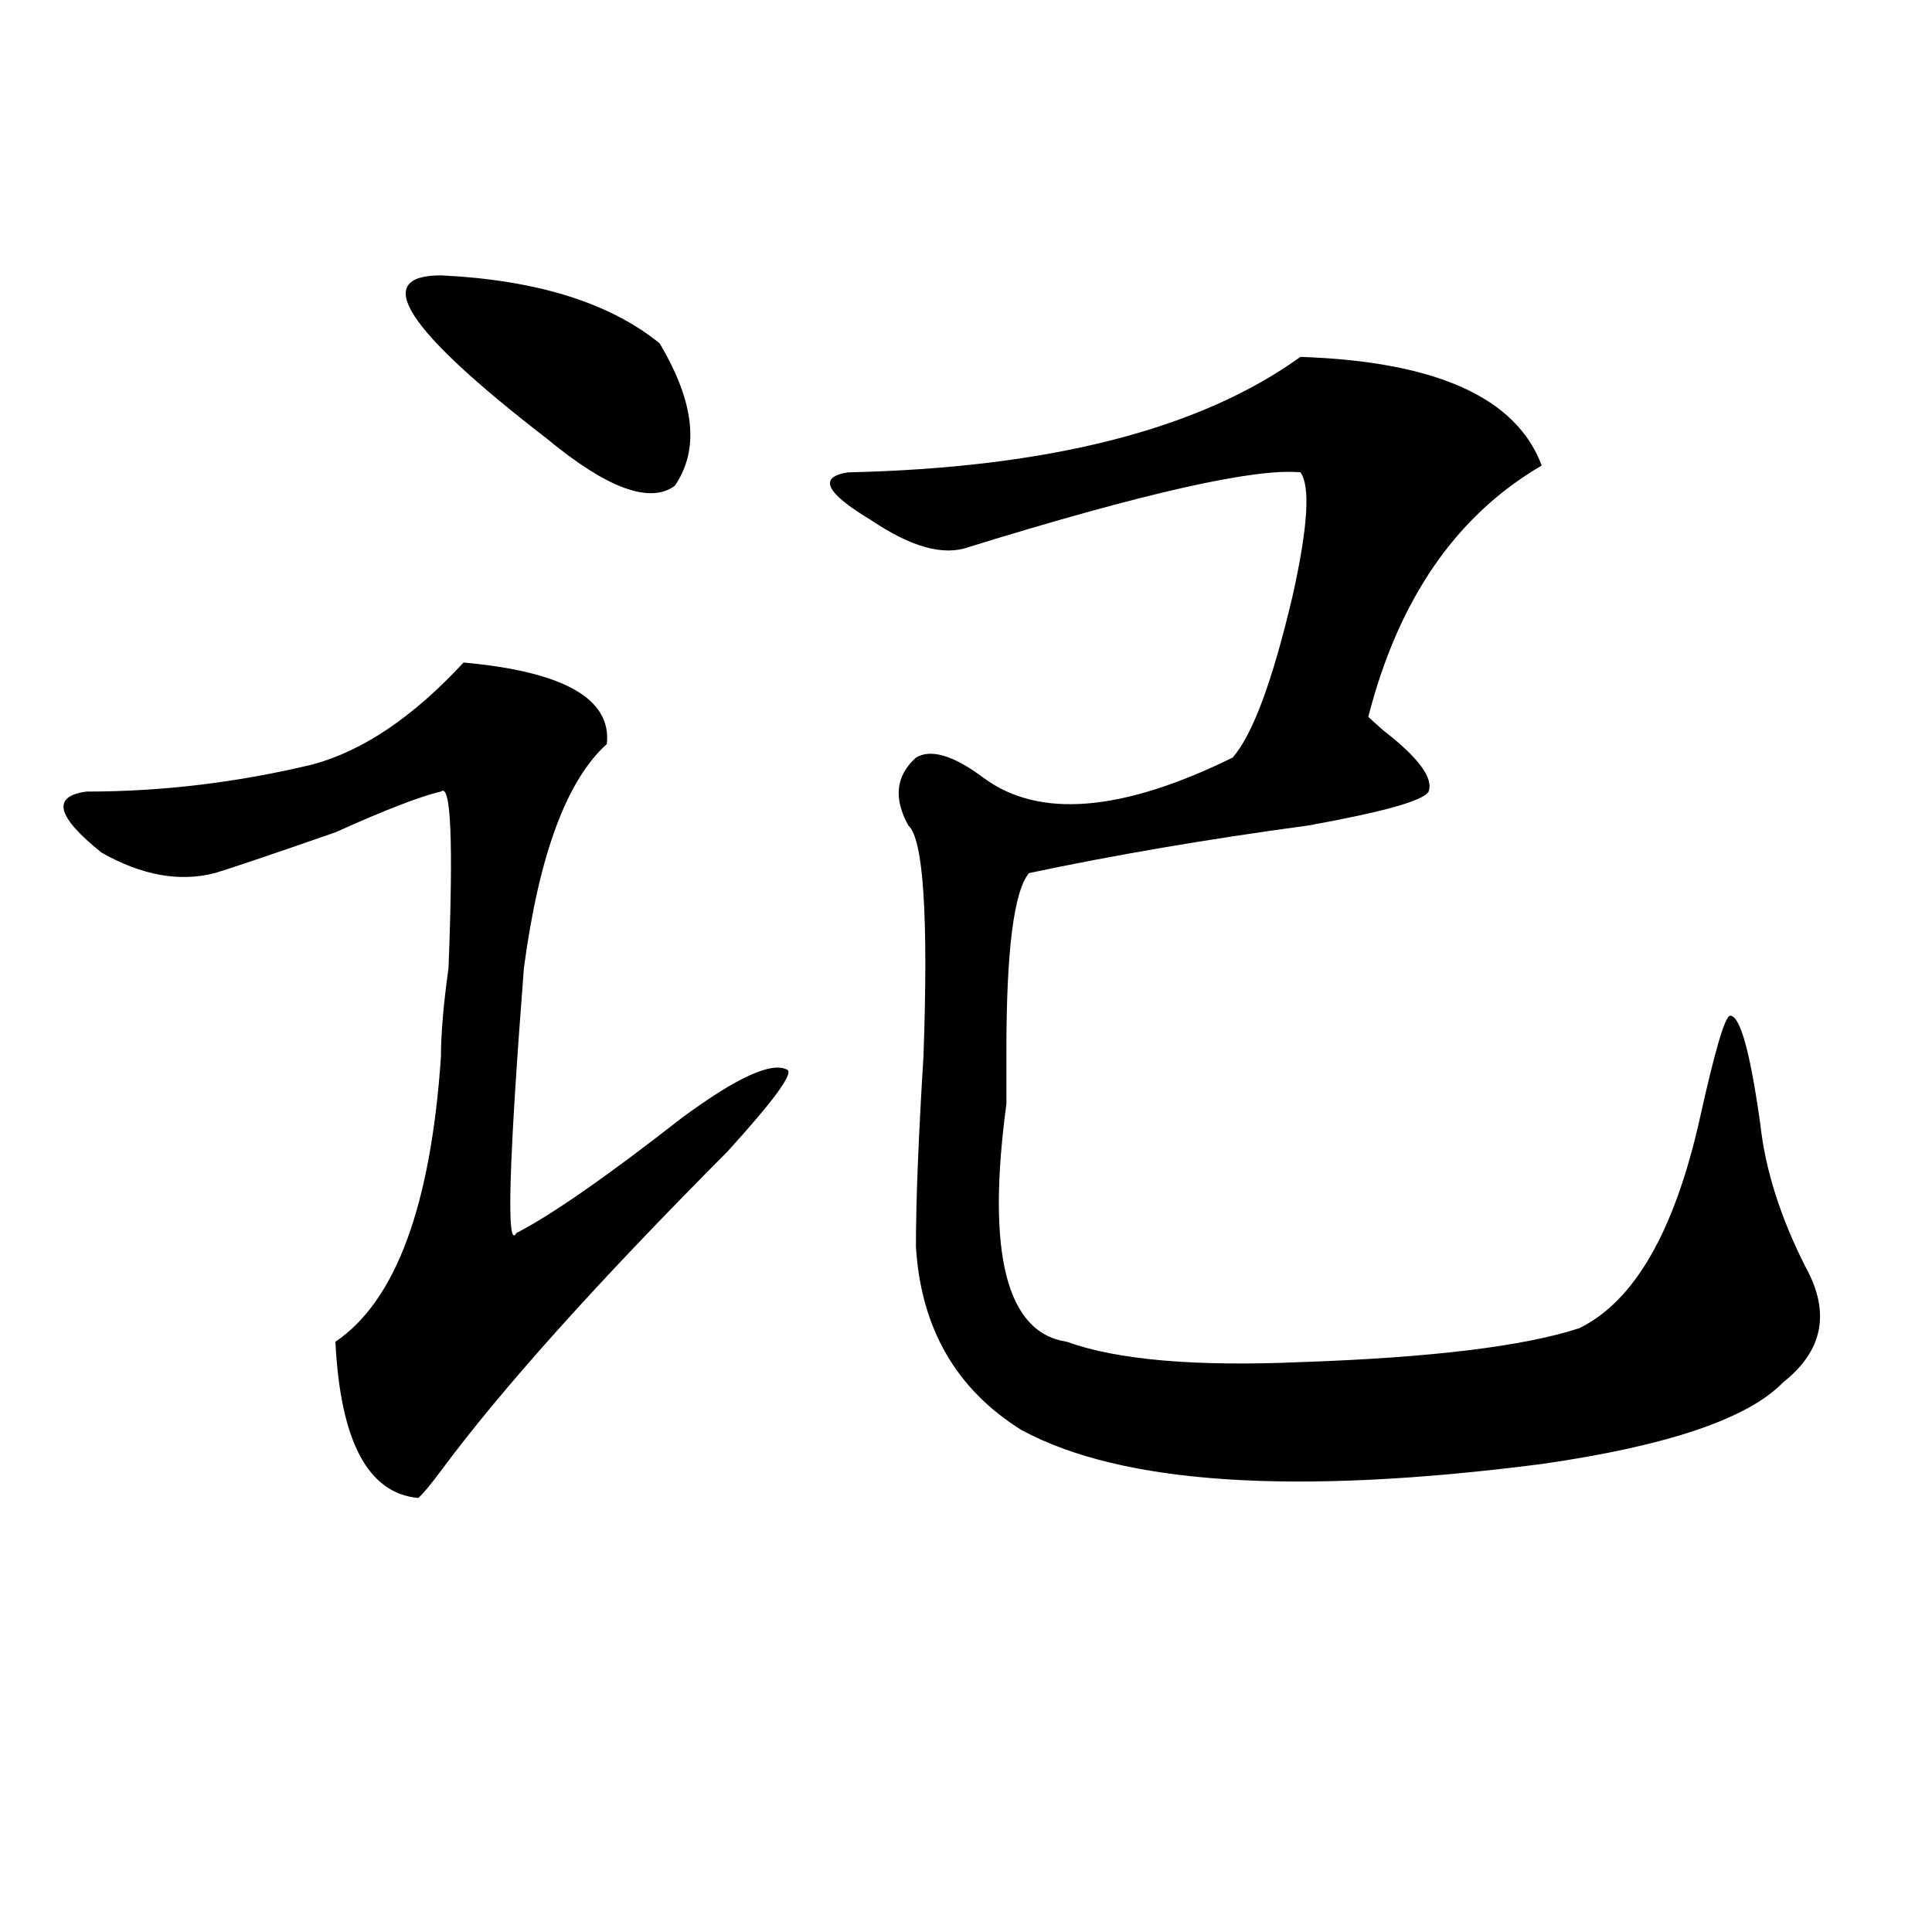 <?xml version="1.0" encoding="utf-8"?>
<!-- Generator: Adobe Illustrator 16.0.0, SVG Export Plug-In . SVG Version: 6.00 Build 0)  -->
<!DOCTYPE svg PUBLIC "-//W3C//DTD SVG 1.1//EN" "http://www.w3.org/Graphics/SVG/1.1/DTD/svg11.dtd">
<svg version="1.1" id="图层_1" xmlns="http://www.w3.org/2000/svg" xmlns:xlink="http://www.w3.org/1999/xlink" x="0px" y="0px"
	 width="1000px" height="1000px" viewBox="0 0 1000 1000" enable-background="new 0 0 1000 1000" xml:space="preserve">
<path d="M161.898,395.656c25.976-7.031,52.011-24.609,78.047-52.734c52.011,4.725,76.706,18.787,74.145,42.188
	c-20.853,18.787-35.121,57.459-42.926,116.016c-7.805,100.8-9.146,146.503-3.902,137.109c18.171-9.338,46.828-29.278,85.852-59.766
	c28.597-21.094,46.828-29.278,54.633-24.609c2.562,2.362-7.805,16.425-31.219,42.188c-67.681,68.006-117.07,123.047-148.289,165.234
	c-5.243,7.031-9.146,11.756-11.707,14.063c-26.036-2.307-40.364-29.278-42.926-80.859c31.219-21.094,49.39-70.313,54.633-147.656
	c0-11.7,1.28-26.916,3.902-45.703c2.562-65.588,1.28-96.075-3.902-91.406c-10.427,2.362-28.657,9.394-54.633,21.094
	c-33.841,11.756-54.633,18.787-62.438,21.094c-18.231,4.725-37.743,1.209-58.535-10.547c-23.414-18.731-26.036-29.278-7.805-31.641
	C83.852,409.719,122.875,405.05,161.898,395.656z M228.238,142.531c49.39,2.362,87.132,14.063,113.168,35.156
	c18.171,30.487,20.792,55.097,7.805,73.828c-13.048,9.394-35.121,1.209-66.34-24.609
	C210.007,170.656,191.776,142.531,228.238,142.531z M673.105,184.719c70.242,2.362,111.827,21.094,124.875,56.25
	c-44.267,25.818-74.145,69.159-89.754,130.078c2.562,2.362,5.183,4.725,7.805,7.031c18.171,14.063,25.976,24.609,23.414,31.641
	c-2.622,4.725-23.414,10.547-62.438,17.578c-52.071,7.031-100.181,15.271-144.387,24.609c-7.805,9.394-11.707,39.881-11.707,91.406
	c0,7.031,0,16.425,0,28.125c-10.427,77.344,0,118.378,31.219,123.047c25.976,9.394,66.34,12.909,120.973,10.547
	c67.62-2.307,115.729-8.185,144.387-17.578c28.597-14.063,49.39-50.372,62.438-108.984c7.805-35.156,12.987-52.734,15.609-52.734
	c5.183,0,10.366,18.787,15.609,56.25c2.562,23.456,10.366,48.065,23.414,73.828c12.987,23.456,9.085,43.396-11.707,59.766
	c-18.231,18.787-59.876,32.85-124.875,42.188c-127.497,16.425-217.251,10.547-269.262-17.578
	c-33.841-21.094-52.071-52.734-54.633-94.922c0-23.4,1.28-56.25,3.902-98.438c2.562-72.619,0-112.5-7.805-119.531
	c-7.805-14.063-6.524-25.763,3.902-35.156c7.805-4.669,19.512-1.153,35.121,10.547c28.597,21.094,71.522,17.578,128.777-10.547
	c10.366-11.7,20.792-39.825,31.219-84.375c7.805-35.156,9.085-56.25,3.902-63.281c-23.414-2.307-80.669,10.547-171.703,38.672
	c-13.048,4.725-29.938,0-50.73-14.063c-23.414-14.063-27.316-22.247-11.707-24.609C542.987,242.178,621.034,222.237,673.105,184.719
	z"/>
</svg>
